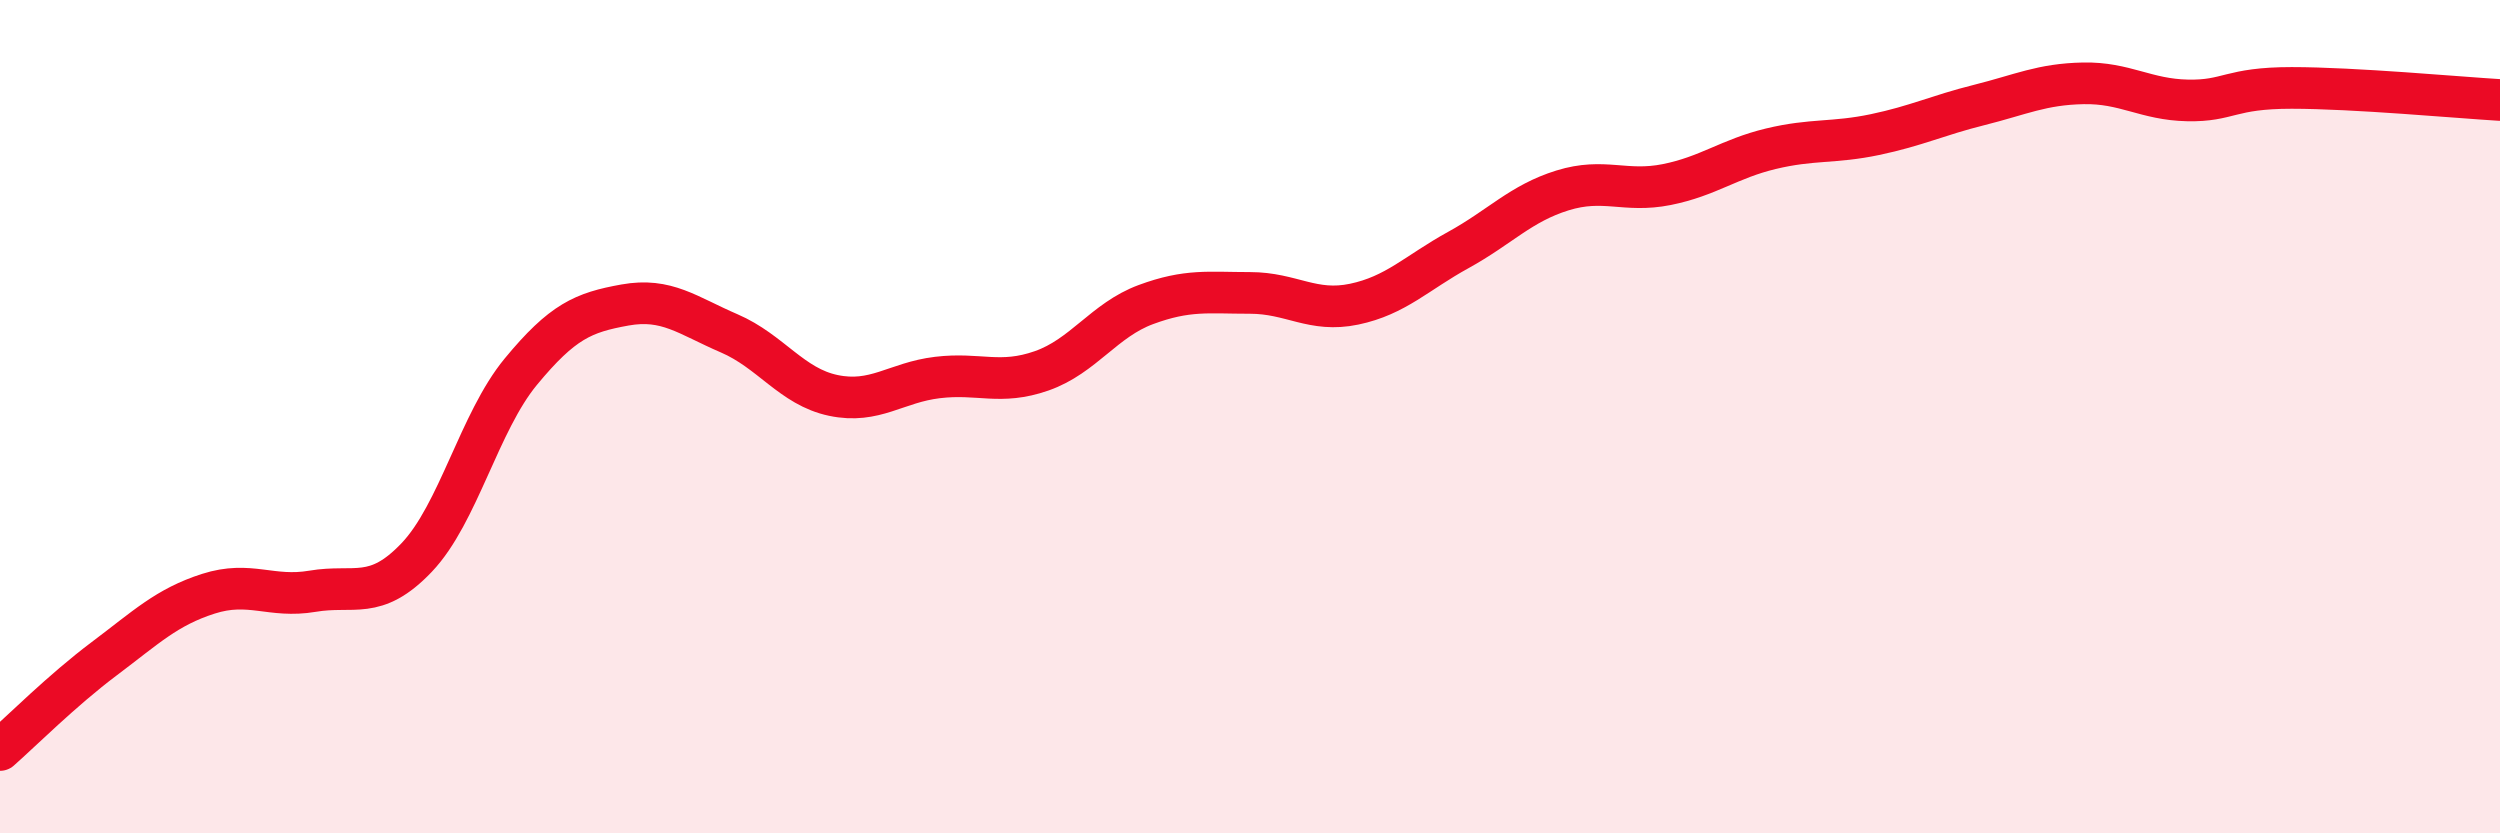 
    <svg width="60" height="20" viewBox="0 0 60 20" xmlns="http://www.w3.org/2000/svg">
      <path
        d="M 0,18 C 0.5,17.56 1.5,16.56 2.5,15.81 C 3.5,15.06 4,14.57 5,14.25 C 6,13.93 6.5,14.36 7.5,14.19 C 8.5,14.02 9,14.43 10,13.38 C 11,12.33 11.5,10.13 12.5,8.92 C 13.5,7.71 14,7.5 15,7.32 C 16,7.14 16.5,7.57 17.5,8 C 18.5,8.43 19,9.28 20,9.49 C 21,9.7 21.5,9.18 22.5,9.06 C 23.5,8.94 24,9.25 25,8.9 C 26,8.55 26.5,7.68 27.5,7.31 C 28.5,6.94 29,7.03 30,7.03 C 31,7.03 31.5,7.51 32.5,7.3 C 33.5,7.09 34,6.55 35,6 C 36,5.45 36.5,4.88 37.5,4.57 C 38.5,4.26 39,4.63 40,4.43 C 41,4.23 41.5,3.81 42.5,3.57 C 43.5,3.33 44,3.44 45,3.23 C 46,3.02 46.5,2.77 47.5,2.52 C 48.5,2.27 49,2.02 50,2 C 51,1.98 51.5,2.39 52.5,2.41 C 53.5,2.43 53.5,2.11 55,2.11 C 56.5,2.11 59,2.34 60,2.4L60 20L0 20Z"
        fill="#EB0A25"
        opacity="0.1"
        stroke-linecap="round"
        stroke-linejoin="round"
      />
      <path
        d="M 0,18 C 0.5,17.56 1.5,16.56 2.5,15.81 C 3.5,15.06 4,14.57 5,14.25 C 6,13.93 6.5,14.36 7.5,14.19 C 8.5,14.02 9,14.43 10,13.38 C 11,12.33 11.5,10.13 12.5,8.92 C 13.5,7.71 14,7.5 15,7.32 C 16,7.14 16.5,7.57 17.5,8 C 18.5,8.43 19,9.28 20,9.49 C 21,9.7 21.5,9.18 22.5,9.06 C 23.5,8.94 24,9.25 25,8.9 C 26,8.55 26.5,7.68 27.5,7.31 C 28.5,6.94 29,7.03 30,7.03 C 31,7.03 31.5,7.51 32.5,7.3 C 33.5,7.09 34,6.55 35,6 C 36,5.45 36.5,4.88 37.5,4.57 C 38.5,4.26 39,4.63 40,4.43 C 41,4.23 41.5,3.81 42.5,3.57 C 43.5,3.33 44,3.44 45,3.23 C 46,3.02 46.5,2.77 47.5,2.52 C 48.5,2.27 49,2.02 50,2 C 51,1.98 51.5,2.39 52.5,2.41 C 53.5,2.43 53.5,2.11 55,2.11 C 56.5,2.11 59,2.34 60,2.4"
        stroke="#EB0A25"
        stroke-width="1"
        fill="none"
        stroke-linecap="round"
        stroke-linejoin="round"
      />
    </svg>
  
